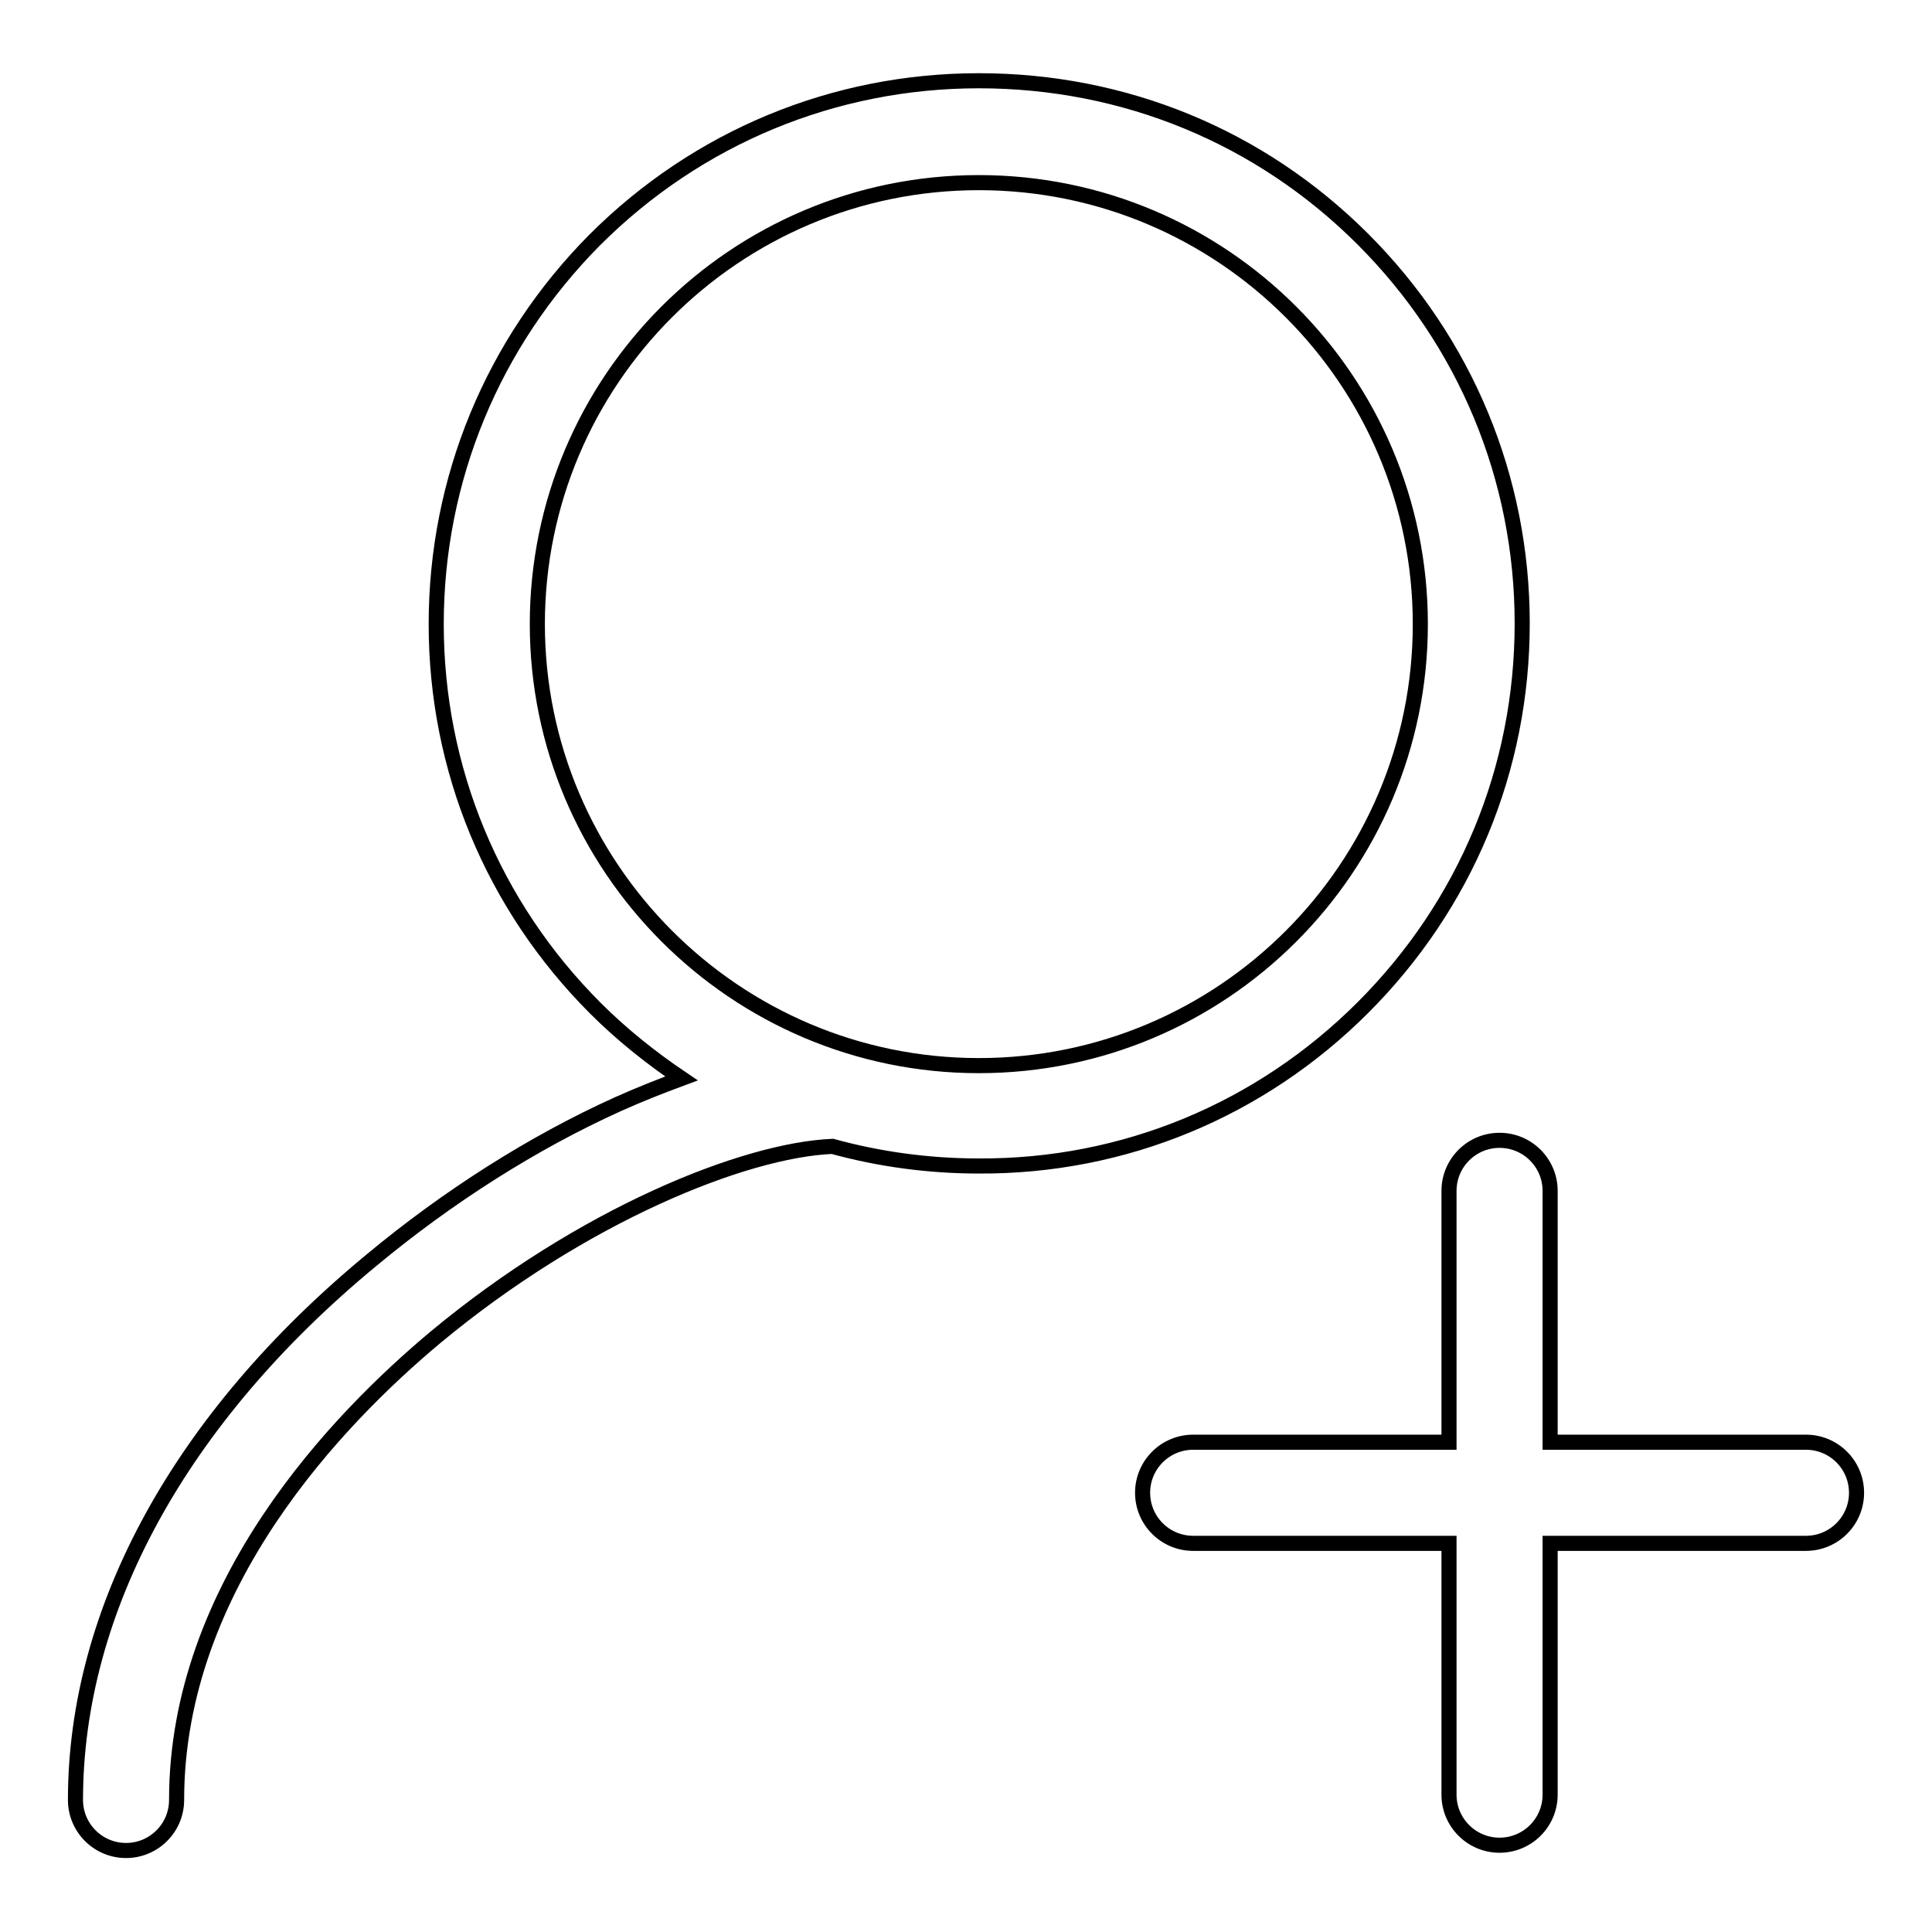 <?xml version="1.0" encoding="utf-8"?>
<!-- Svg Vector Icons : http://www.onlinewebfonts.com/icon -->
<!DOCTYPE svg PUBLIC "-//W3C//DTD SVG 1.1//EN" "http://www.w3.org/Graphics/SVG/1.1/DTD/svg11.dtd">
<svg version="1.1" xmlns="http://www.w3.org/2000/svg" xmlns:xlink="http://www.w3.org/1999/xlink" x="0px" y="0px" viewBox="0 0 256 256" enable-background="new 0 0 256 256" xml:space="preserve">
<g> <path stroke-width="2" fill-opacity="0" stroke="#000000"  d="M180.6,133.5c13.6-13.6,21.1-31.6,21.1-50.9c0-19.2-7.5-37.3-21.1-50.9c-13.6-13.6-31.6-21-50.9-21 c-19.2,0-37.3,7.5-50.9,21.1C65.3,45.4,57.8,63.5,57.8,82.7c0,19.2,7.5,37.3,21.1,50.9c3.5,3.5,7.4,6.6,11.4,9.3 c-2.7,1-5.5,2.1-8.4,3.4c-11.3,5.1-22.6,12.3-32.7,20.7C23.9,187.9,10,213.3,10,238.5c0,3.7,3,6.7,6.7,6.7c3.7,0,6.7-3,6.7-6.7 c0-28.5,21.5-50.6,34.3-61.3c19.5-16.2,40.9-24.8,52.6-25.3c6.2,1.7,12.7,2.6,19.4,2.6C148.9,154.6,167,147.1,180.6,133.5z  M71.2,82.7c0-32.3,26.2-58.5,58.5-58.5s58.5,26.2,58.5,58.5s-26.2,58.5-58.5,58.5S71.2,114.9,71.2,82.7z M239.3,191.1h-33.9v-33.3 c0-3.7-3-6.7-6.7-6.7c-3.7,0-6.7,3-6.7,6.7v33.3h-33.9c-3.7,0-6.7,3-6.7,6.7s3,6.7,6.7,6.7H192v33.3c0,3.7,3,6.7,6.7,6.7 c3.7,0,6.7-3,6.7-6.7v-33.3h33.9c3.7,0,6.7-3,6.7-6.7S243,191.1,239.3,191.1z"/></g>
</svg>